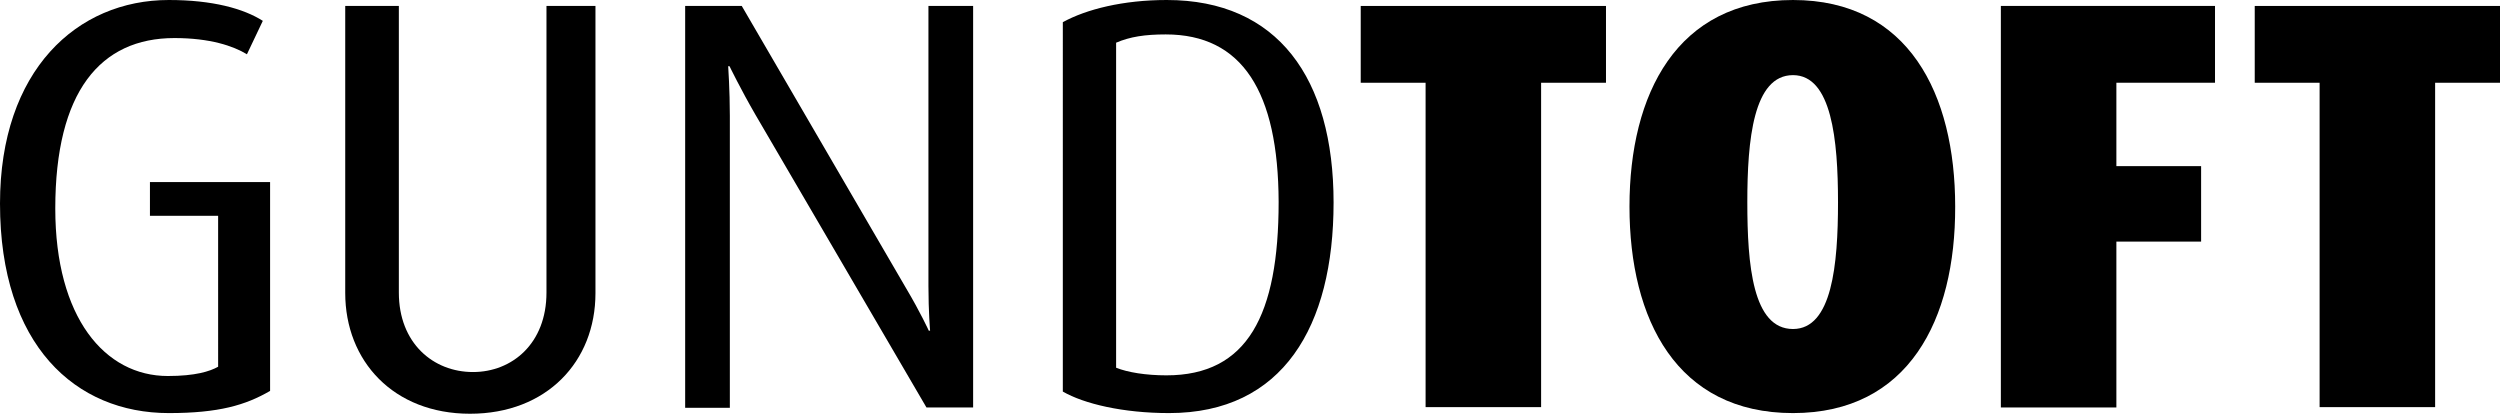 <?xml version="1.0" encoding="utf-8"?>
<!-- Generator: Adobe Illustrator 19.2.1, SVG Export Plug-In . SVG Version: 6.00 Build 0)  -->
<svg version="1.1" id="Layer_1" xmlns="http://www.w3.org/2000/svg" xmlns:xlink="http://www.w3.org/1999/xlink" x="0px" y="0px"
	 width="755.3px" height="125px" viewBox="0 0 755.3 125" style="enable-background:new 0 0 755.3 125;" xml:space="preserve">
<g>
	<path d="M51,124.8c-28.2,0-51-20.5-51-63.3C0,21.2,23.3,0,51,0c13.2,0,22.6,2.6,28.4,6.3l-4.8,10.1c-4.1-2.5-11.1-4.9-21.9-4.9
		c-22.4,0-36,16.2-36,51.5c0,33,15,50.6,34,50.6c8.3,0,12.7-1.4,15.2-2.8V65.2H45.3V55h36.3v63.1C74.2,122.4,66.1,124.8,51,124.8z"
		/>
	<path d="M142,125c-23.1,0-37.7-15.9-37.7-36.5V1.8h16.2v86.6c0,15.3,10.4,24,22.4,24c11.8,0,22.2-8.6,22.2-24V1.8h14.8v86.8
		C179.9,109.2,165.2,125,142,125z"/>
	<path d="M279.9,123.1l-51.7-88.5c-4.4-7.6-7.8-14.6-7.8-14.6h-0.4c0,0,0.5,7.4,0.5,15v88.2H207V1.8h17.1l49.6,85.2
		c4.4,7.4,6.9,12.9,6.9,12.9h0.4c0,0-0.5-5.8-0.5-13.4V1.8H294v121.3H279.9z"/>
	<path d="M353.2,124.8c-13.9,0-25.7-2.8-32.1-6.5V6.7c7.1-3.9,18.2-6.7,31.4-6.7c33.5,0,50.4,23.6,50.4,61.2
		C402.9,98.6,387.6,124.8,353.2,124.8z M352.2,10.4c-6.3,0-10.8,0.7-15,2.5v98.2c3.5,1.4,9,2.3,15.2,2.3c24.5,0,33.9-18.2,33.9-52.4
		C386.2,27.7,375.3,10.4,352.2,10.4z"/>
	<path d="M465.6,25v98h-34.9V25h-19.6V1.8h74.1V25H465.6z"/>
	<path d="M541.7,124.8c-35.1,0-49.4-28.2-49.4-62.4c0-34,14.3-62.4,49.4-62.4c34.9,0,49,28.4,49,62.4
		C590.8,96.6,576.6,124.8,541.7,124.8z M541.7,22.7c-12,0-13.8,19.6-13.8,38.4c0,18.9,1.6,38.3,13.8,38.3
		c11.8,0,13.6-19.4,13.6-38.3C555.3,42.3,553.4,22.7,541.7,22.7z"/>
	<path d="M639.4,25v25.2H665V73h-25.6v50.1h-34.9V1.8h64.7V25H639.4z"/>
	<path d="M735.7,25v98h-34.9V25h-19.6V1.8h74.1V25H735.7z"/>
</g>
</svg>
